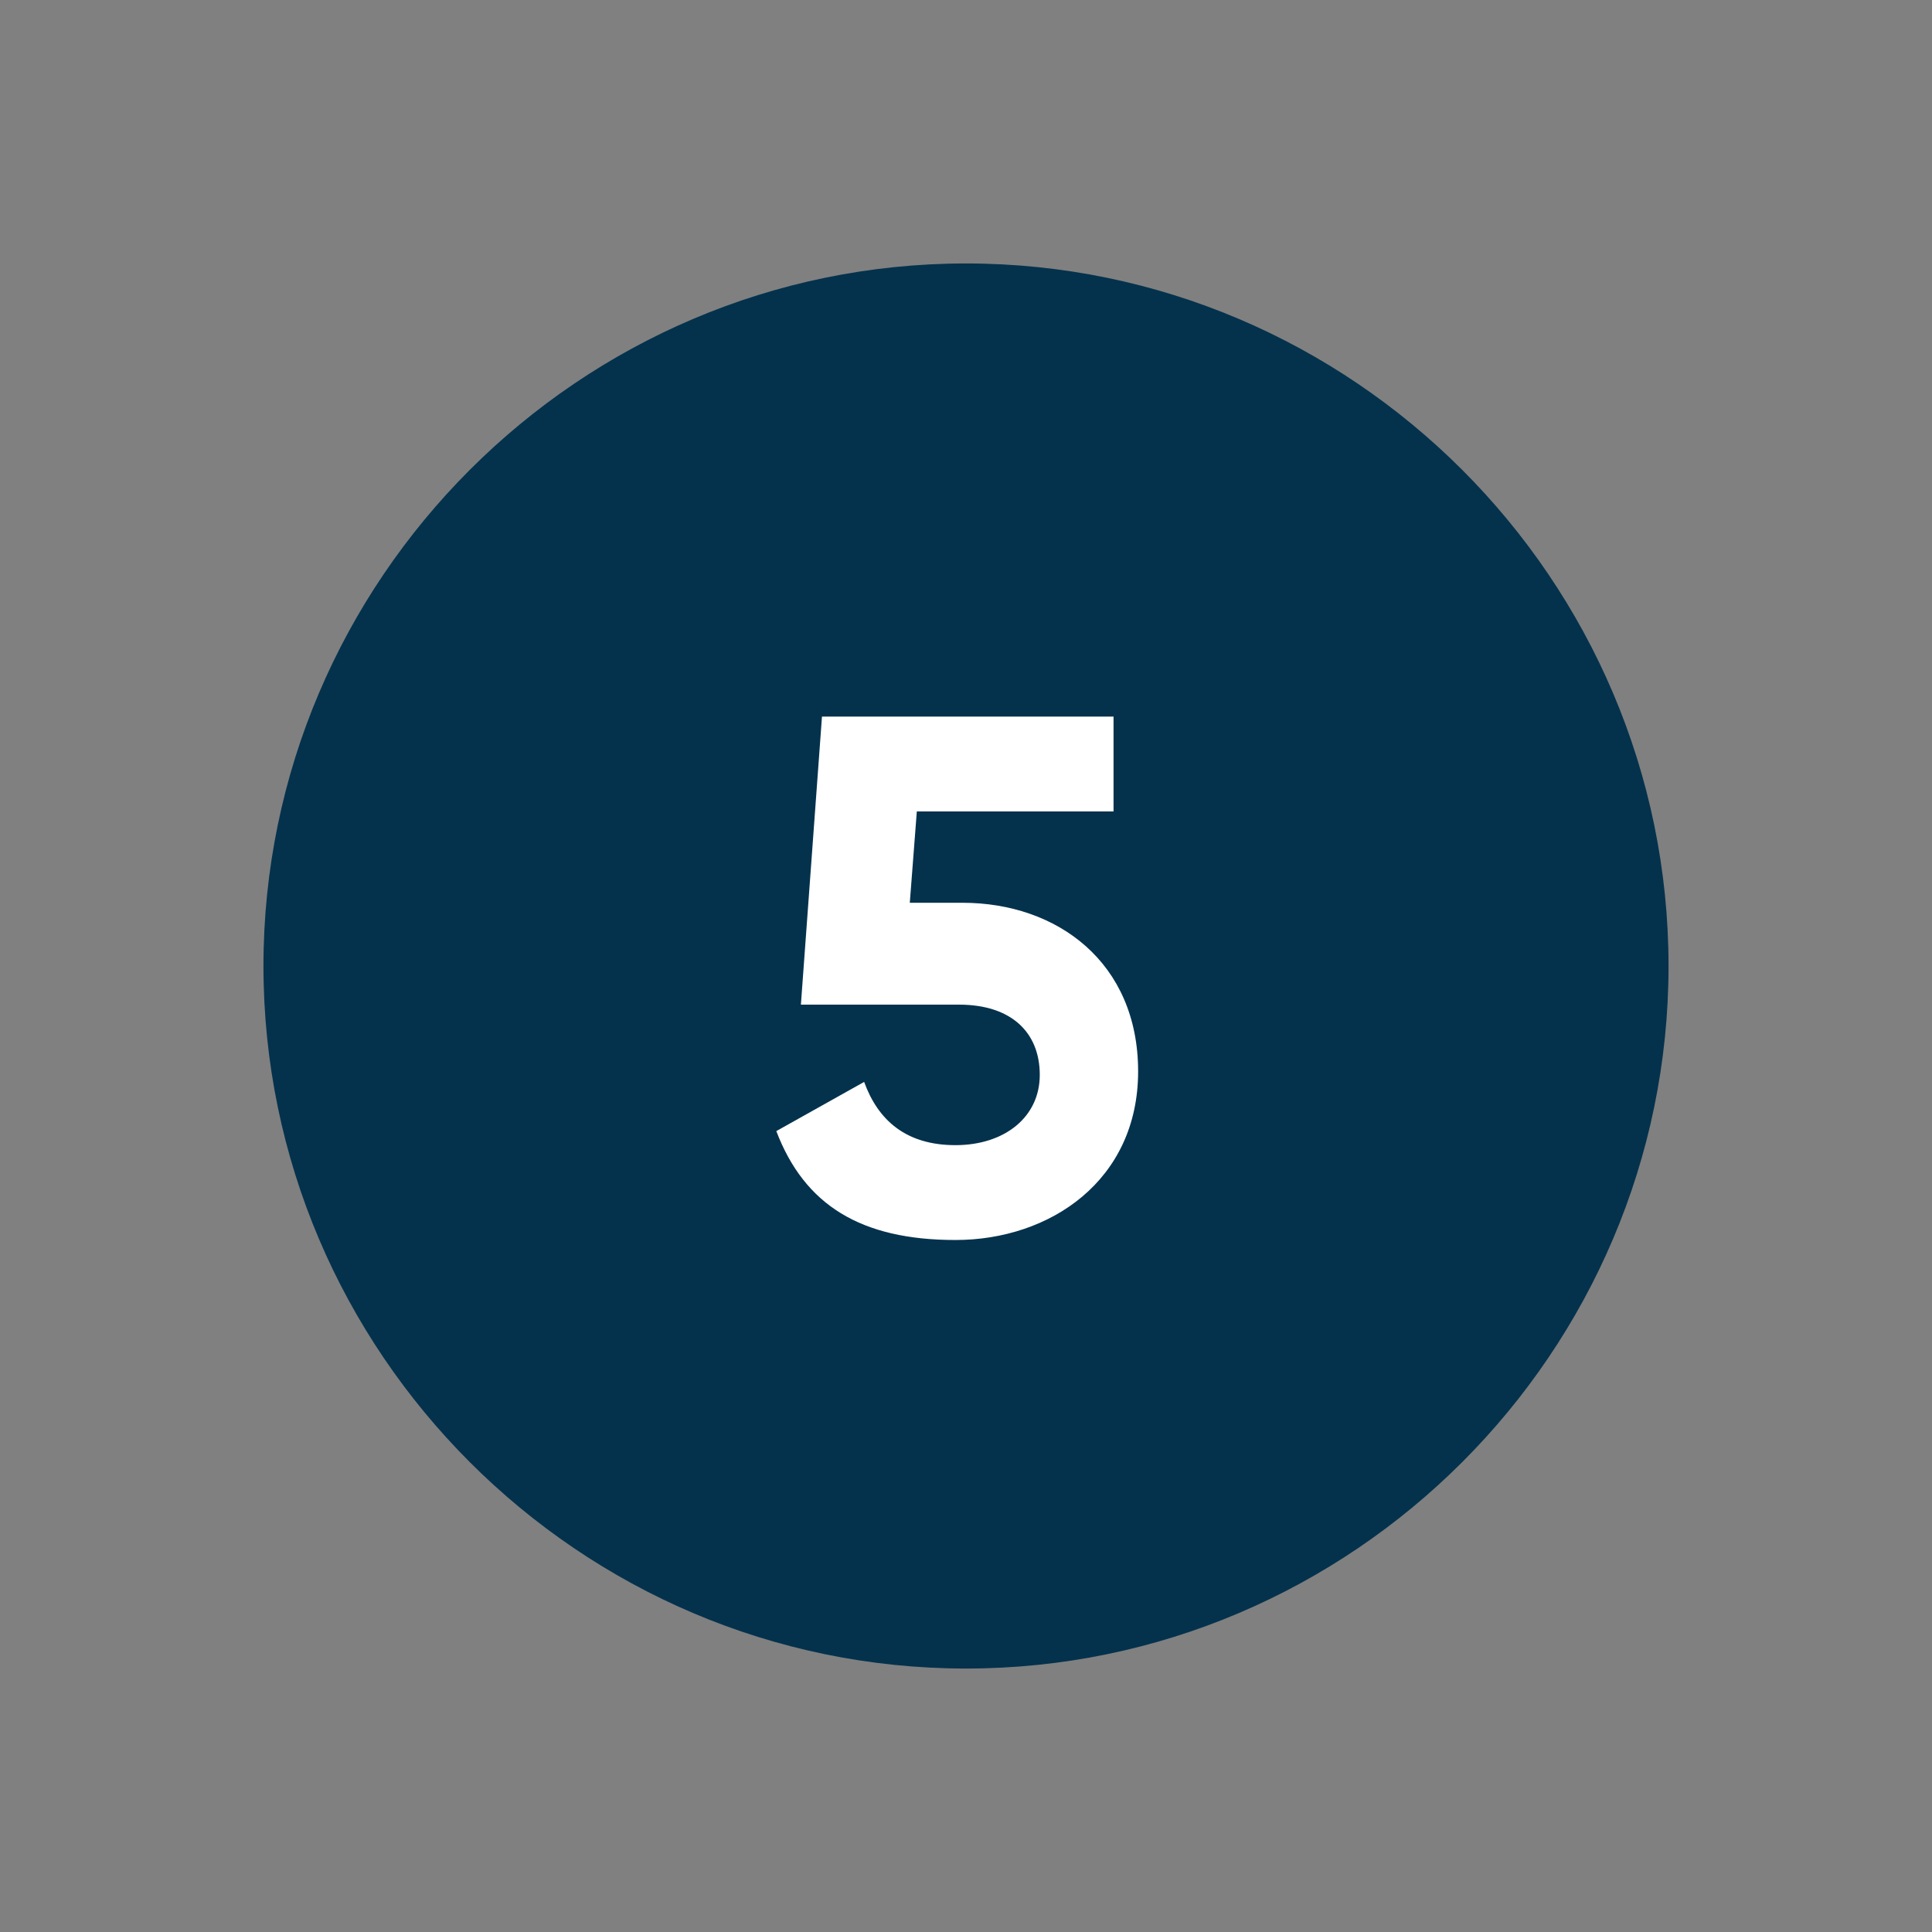 <?xml version="1.0" encoding="UTF-8"?>
<svg xmlns="http://www.w3.org/2000/svg" xmlns:xlink="http://www.w3.org/1999/xlink" version="1.1" viewBox="0 0 55 55">
  <rect x="0" y="0" width="55" height="55" fill="#808080" stroke="none"/>
  <defs>
    <style>
      .cls-1 {
        fill: none;
      }

      .cls-2 {
        fill: #04324d;
      }

      .cls-3 {
        fill: #fff;
      }

      .cls-4 {
        clip-path: url(#clippath);
      }
    </style>
    <clipPath id="clippath">
      <rect class="cls-1" x="7.5" y="7.5" width="40" height="40"/>
    </clipPath>
  </defs>
  <!-- Generator: Adobe Illustrator 28.7.1, SVG Export Plug-In . SVG Version: 1.2.0 Build 142)  -->
  <g>
    <g id="Layer_1">
      <g class="cls-4">
        <g>
          <path class="cls-2" d="M27.5,47.5c11,0,20-9,20-20S38.5,7.5,27.5,7.5,7.5,16.5,7.5,27.5s9,20,20,20Z"/>
          <path class="cls-3" d="M27.4,25.7c2.7,0,5,1.7,5,4.8s-2.5,4.8-5.2,4.8-4.3-1-5.1-3.1l2.5-1.4c.4,1.1,1.2,1.8,2.6,1.8s2.4-.8,2.4-2-.8-2-2.3-2h-4.5l.6-8.2h8.3v2.7h-5.6l-.2,2.6h1.5Z"/>
        </g>
      </g>
    </g>
  </g>
</svg>